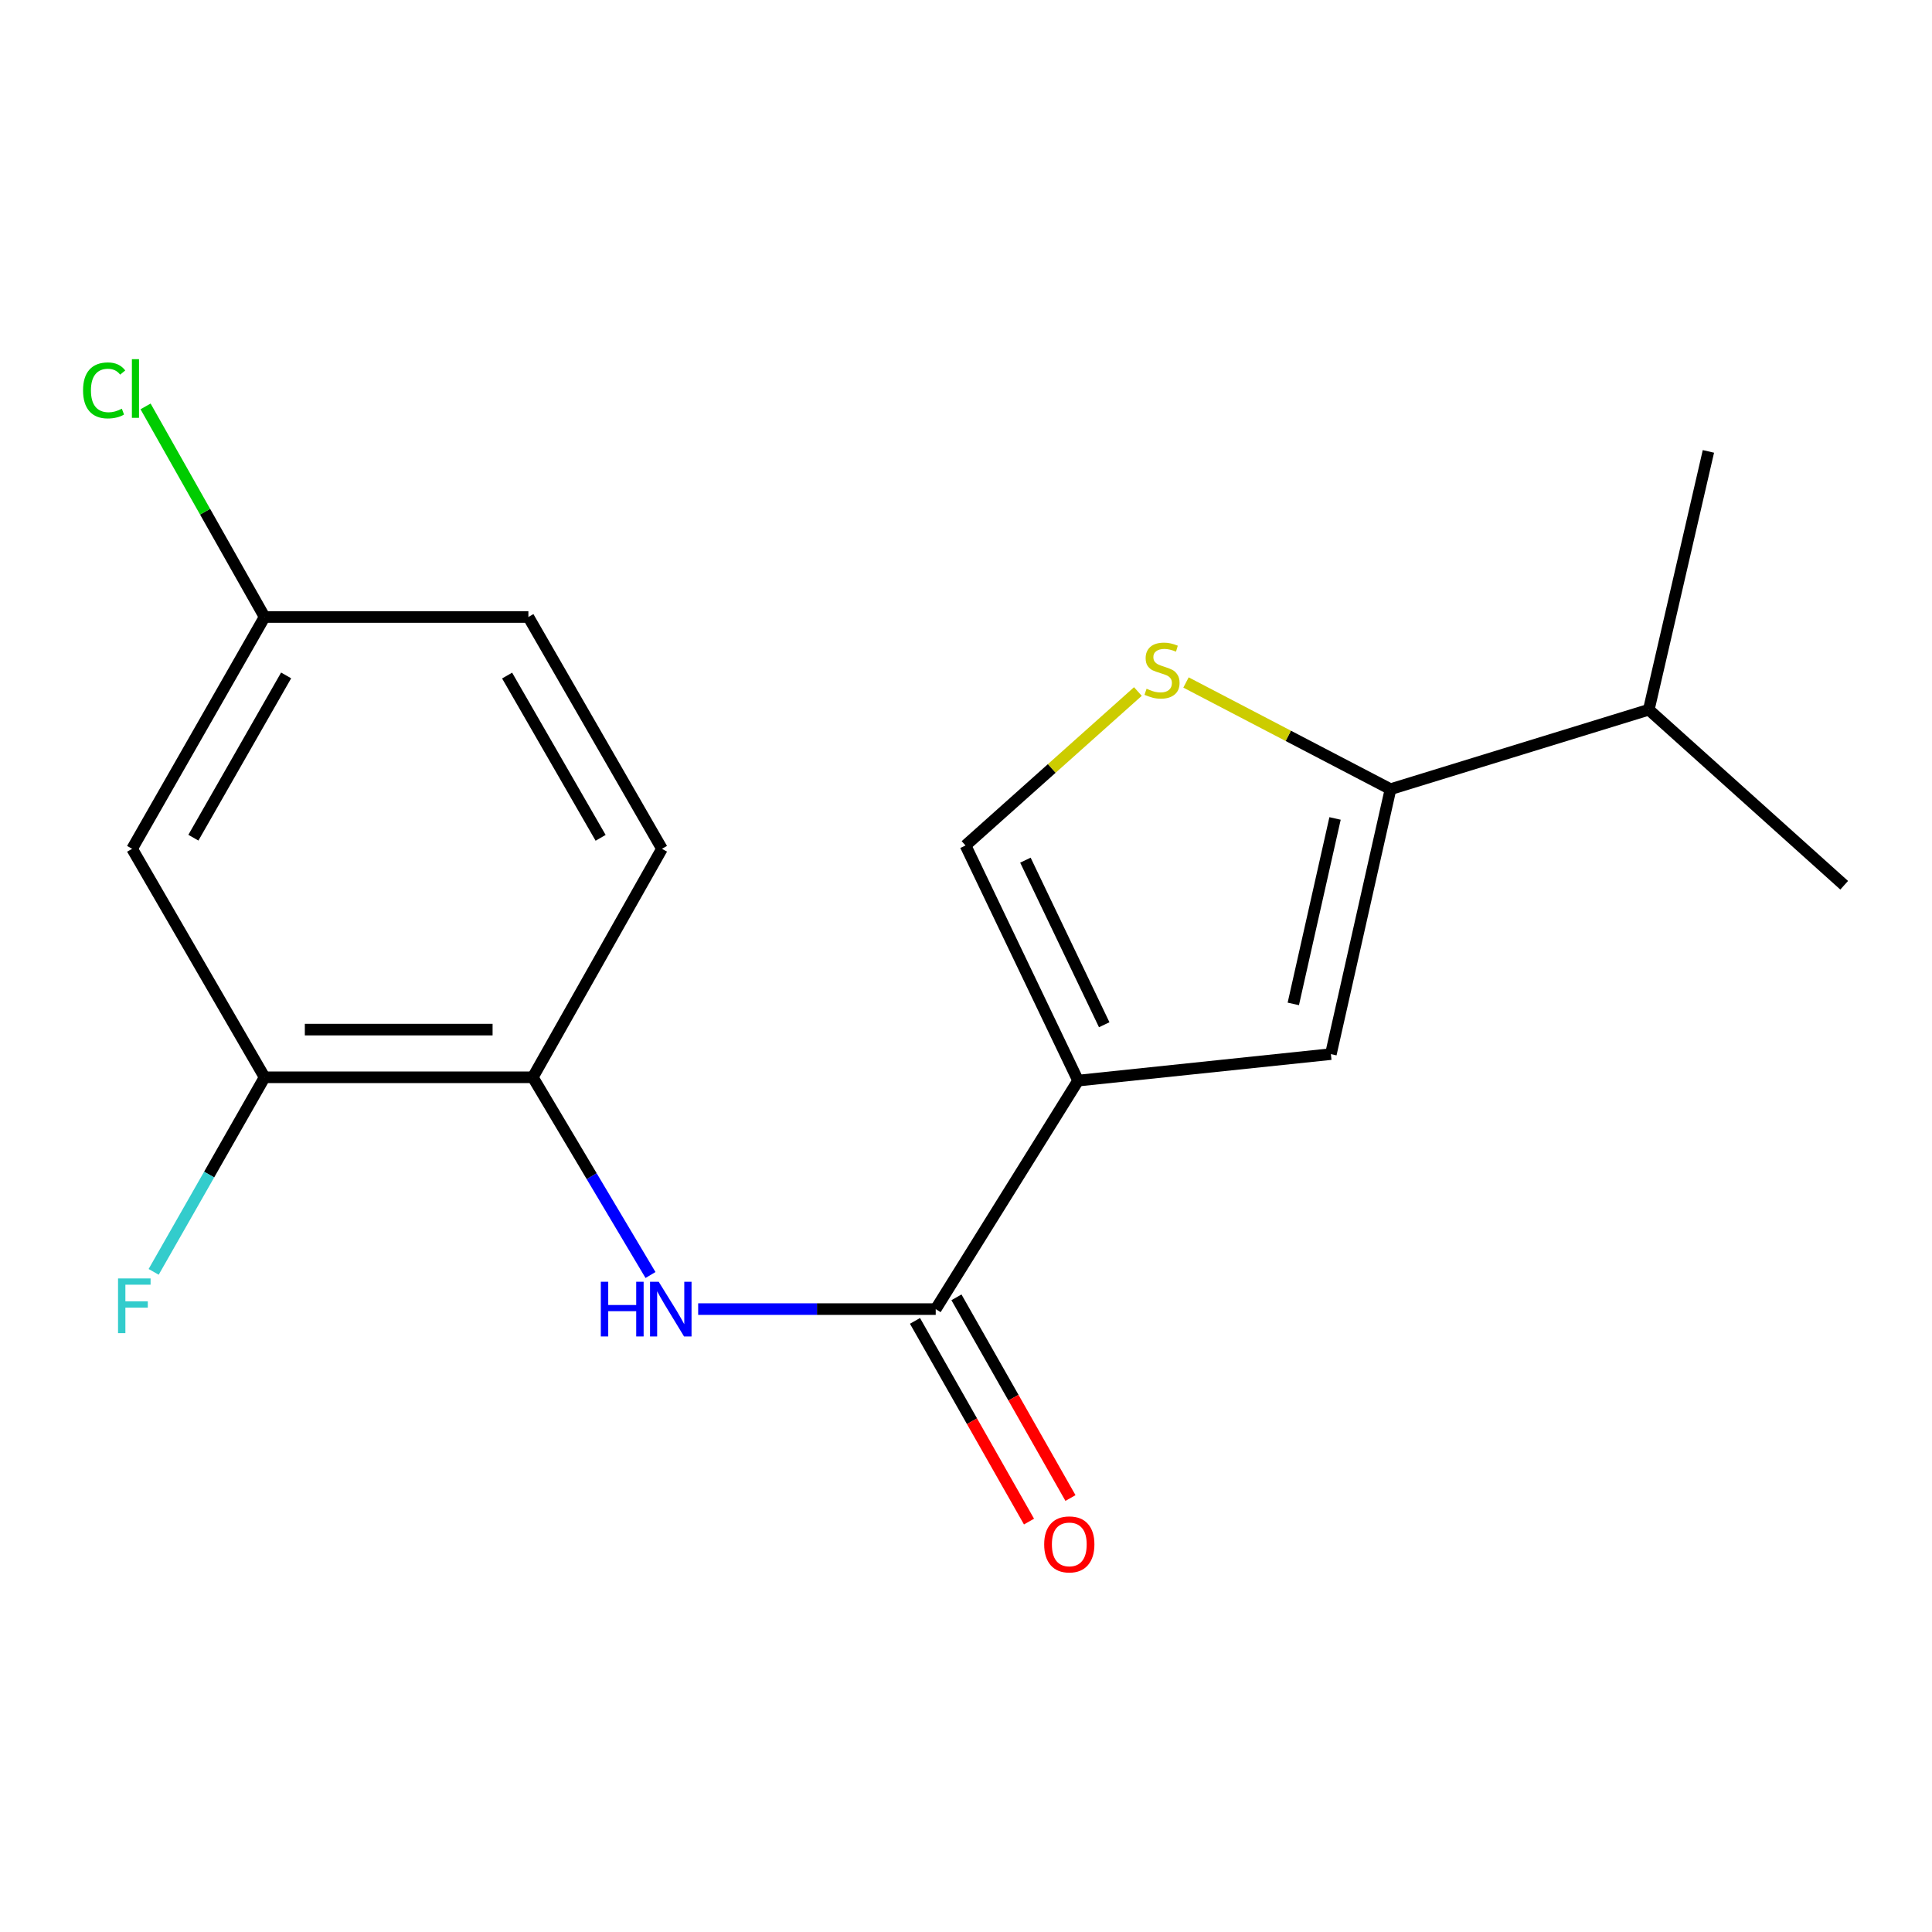 <?xml version='1.0' encoding='iso-8859-1'?>
<svg version='1.1' baseProfile='full'
              xmlns='http://www.w3.org/2000/svg'
                      xmlns:rdkit='http://www.rdkit.org/xml'
                      xmlns:xlink='http://www.w3.org/1999/xlink'
                  xml:space='preserve'
width='1000px' height='1000px' viewBox='0 0 1000 1000'>
<!-- END OF HEADER -->
<rect style='opacity:1.0;fill:#FFFFFF;stroke:none' width='1000' height='1000' x='0' y='0'> </rect>
<path class='bond-0' d='M 558.018,559.32 L 484.326,677.591' style='fill:none;fill-rule:evenodd;stroke:#000000;stroke-width:6px;stroke-linecap:butt;stroke-linejoin:miter;stroke-opacity:1' />
<path class='bond-1' d='M 558.018,559.32 L 688.863,545.607' style='fill:none;fill-rule:evenodd;stroke:#000000;stroke-width:6px;stroke-linecap:butt;stroke-linejoin:miter;stroke-opacity:1' />
<path class='bond-4' d='M 558.018,559.32 L 499.753,437.62' style='fill:none;fill-rule:evenodd;stroke:#000000;stroke-width:6px;stroke-linecap:butt;stroke-linejoin:miter;stroke-opacity:1' />
<path class='bond-4' d='M 571.541,530.406 L 530.755,445.217' style='fill:none;fill-rule:evenodd;stroke:#000000;stroke-width:6px;stroke-linecap:butt;stroke-linejoin:miter;stroke-opacity:1' />
<path class='bond-5' d='M 484.326,677.591 L 422.847,677.591' style='fill:none;fill-rule:evenodd;stroke:#000000;stroke-width:6px;stroke-linecap:butt;stroke-linejoin:miter;stroke-opacity:1' />
<path class='bond-5' d='M 422.847,677.591 L 361.368,677.591' style='fill:none;fill-rule:evenodd;stroke:#0000FF;stroke-width:6px;stroke-linecap:butt;stroke-linejoin:miter;stroke-opacity:1' />
<path class='bond-9' d='M 473.595,683.687 L 503.103,735.627' style='fill:none;fill-rule:evenodd;stroke:#000000;stroke-width:6px;stroke-linecap:butt;stroke-linejoin:miter;stroke-opacity:1' />
<path class='bond-9' d='M 503.103,735.627 L 532.611,787.568' style='fill:none;fill-rule:evenodd;stroke:#FF0000;stroke-width:6px;stroke-linecap:butt;stroke-linejoin:miter;stroke-opacity:1' />
<path class='bond-9' d='M 495.056,671.495 L 524.564,723.435' style='fill:none;fill-rule:evenodd;stroke:#000000;stroke-width:6px;stroke-linecap:butt;stroke-linejoin:miter;stroke-opacity:1' />
<path class='bond-9' d='M 524.564,723.435 L 554.072,775.375' style='fill:none;fill-rule:evenodd;stroke:#FF0000;stroke-width:6px;stroke-linecap:butt;stroke-linejoin:miter;stroke-opacity:1' />
<path class='bond-2' d='M 688.863,545.607 L 719.73,408.481' style='fill:none;fill-rule:evenodd;stroke:#000000;stroke-width:6px;stroke-linecap:butt;stroke-linejoin:miter;stroke-opacity:1' />
<path class='bond-2' d='M 669.413,519.618 L 691.02,423.629' style='fill:none;fill-rule:evenodd;stroke:#000000;stroke-width:6px;stroke-linecap:butt;stroke-linejoin:miter;stroke-opacity:1' />
<path class='bond-11' d='M 719.73,408.481 L 853.415,367.343' style='fill:none;fill-rule:evenodd;stroke:#000000;stroke-width:6px;stroke-linecap:butt;stroke-linejoin:miter;stroke-opacity:1' />
<path class='bond-18' d='M 719.73,408.481 L 666.802,380.866' style='fill:none;fill-rule:evenodd;stroke:#000000;stroke-width:6px;stroke-linecap:butt;stroke-linejoin:miter;stroke-opacity:1' />
<path class='bond-18' d='M 666.802,380.866 L 613.874,353.251' style='fill:none;fill-rule:evenodd;stroke:#CCCC00;stroke-width:6px;stroke-linecap:butt;stroke-linejoin:miter;stroke-opacity:1' />
<path class='bond-3' d='M 588.97,357.93 L 544.361,397.775' style='fill:none;fill-rule:evenodd;stroke:#CCCC00;stroke-width:6px;stroke-linecap:butt;stroke-linejoin:miter;stroke-opacity:1' />
<path class='bond-3' d='M 544.361,397.775 L 499.753,437.62' style='fill:none;fill-rule:evenodd;stroke:#000000;stroke-width:6px;stroke-linecap:butt;stroke-linejoin:miter;stroke-opacity:1' />
<path class='bond-6' d='M 336.694,659.94 L 306.239,608.773' style='fill:none;fill-rule:evenodd;stroke:#0000FF;stroke-width:6px;stroke-linecap:butt;stroke-linejoin:miter;stroke-opacity:1' />
<path class='bond-6' d='M 306.239,608.773 L 275.784,557.606' style='fill:none;fill-rule:evenodd;stroke:#000000;stroke-width:6px;stroke-linecap:butt;stroke-linejoin:miter;stroke-opacity:1' />
<path class='bond-7' d='M 275.784,557.606 L 136.958,557.606' style='fill:none;fill-rule:evenodd;stroke:#000000;stroke-width:6px;stroke-linecap:butt;stroke-linejoin:miter;stroke-opacity:1' />
<path class='bond-7' d='M 254.96,532.923 L 157.782,532.923' style='fill:none;fill-rule:evenodd;stroke:#000000;stroke-width:6px;stroke-linecap:butt;stroke-linejoin:miter;stroke-opacity:1' />
<path class='bond-10' d='M 275.784,557.606 L 342.633,439.334' style='fill:none;fill-rule:evenodd;stroke:#000000;stroke-width:6px;stroke-linecap:butt;stroke-linejoin:miter;stroke-opacity:1' />
<path class='bond-8' d='M 136.958,557.606 L 68.381,439.334' style='fill:none;fill-rule:evenodd;stroke:#000000;stroke-width:6px;stroke-linecap:butt;stroke-linejoin:miter;stroke-opacity:1' />
<path class='bond-13' d='M 136.958,557.606 L 108.246,607.96' style='fill:none;fill-rule:evenodd;stroke:#000000;stroke-width:6px;stroke-linecap:butt;stroke-linejoin:miter;stroke-opacity:1' />
<path class='bond-13' d='M 108.246,607.96 L 79.534,658.313' style='fill:none;fill-rule:evenodd;stroke:#33CCCC;stroke-width:6px;stroke-linecap:butt;stroke-linejoin:miter;stroke-opacity:1' />
<path class='bond-19' d='M 68.381,439.334 L 136.958,319.349' style='fill:none;fill-rule:evenodd;stroke:#000000;stroke-width:6px;stroke-linecap:butt;stroke-linejoin:miter;stroke-opacity:1' />
<path class='bond-19' d='M 100.097,433.584 L 148.101,349.595' style='fill:none;fill-rule:evenodd;stroke:#000000;stroke-width:6px;stroke-linecap:butt;stroke-linejoin:miter;stroke-opacity:1' />
<path class='bond-14' d='M 342.633,439.334 L 273.494,319.349' style='fill:none;fill-rule:evenodd;stroke:#000000;stroke-width:6px;stroke-linecap:butt;stroke-linejoin:miter;stroke-opacity:1' />
<path class='bond-14' d='M 310.876,433.66 L 262.479,349.67' style='fill:none;fill-rule:evenodd;stroke:#000000;stroke-width:6px;stroke-linecap:butt;stroke-linejoin:miter;stroke-opacity:1' />
<path class='bond-16' d='M 853.415,367.343 L 954.545,458.203' style='fill:none;fill-rule:evenodd;stroke:#000000;stroke-width:6px;stroke-linecap:butt;stroke-linejoin:miter;stroke-opacity:1' />
<path class='bond-17' d='M 853.415,367.343 L 884.268,233.645' style='fill:none;fill-rule:evenodd;stroke:#000000;stroke-width:6px;stroke-linecap:butt;stroke-linejoin:miter;stroke-opacity:1' />
<path class='bond-12' d='M 136.958,319.349 L 273.494,319.349' style='fill:none;fill-rule:evenodd;stroke:#000000;stroke-width:6px;stroke-linecap:butt;stroke-linejoin:miter;stroke-opacity:1' />
<path class='bond-15' d='M 136.958,319.349 L 106.151,264.851' style='fill:none;fill-rule:evenodd;stroke:#000000;stroke-width:6px;stroke-linecap:butt;stroke-linejoin:miter;stroke-opacity:1' />
<path class='bond-15' d='M 106.151,264.851 L 75.345,210.354' style='fill:none;fill-rule:evenodd;stroke:#00CC00;stroke-width:6px;stroke-linecap:butt;stroke-linejoin:miter;stroke-opacity:1' />
<path  class='atom-4' d='M 593.459 356.494
Q 593.779 356.614, 595.099 357.174
Q 596.419 357.734, 597.859 358.094
Q 599.339 358.414, 600.779 358.414
Q 603.459 358.414, 605.019 357.134
Q 606.579 355.814, 606.579 353.534
Q 606.579 351.974, 605.779 351.014
Q 605.019 350.054, 603.819 349.534
Q 602.619 349.014, 600.619 348.414
Q 598.099 347.654, 596.579 346.934
Q 595.099 346.214, 594.019 344.694
Q 592.979 343.174, 592.979 340.614
Q 592.979 337.054, 595.379 334.854
Q 597.819 332.654, 602.619 332.654
Q 605.899 332.654, 609.619 334.214
L 608.699 337.294
Q 605.299 335.894, 602.739 335.894
Q 599.979 335.894, 598.459 337.054
Q 596.939 338.174, 596.979 340.134
Q 596.979 341.654, 597.739 342.574
Q 598.539 343.494, 599.659 344.014
Q 600.819 344.534, 602.739 345.134
Q 605.299 345.934, 606.819 346.734
Q 608.339 347.534, 609.419 349.174
Q 610.539 350.774, 610.539 353.534
Q 610.539 357.454, 607.899 359.574
Q 605.299 361.654, 600.939 361.654
Q 598.419 361.654, 596.499 361.094
Q 594.619 360.574, 592.379 359.654
L 593.459 356.494
' fill='#CCCC00'/>
<path  class='atom-6' d='M 310.98 663.431
L 314.82 663.431
L 314.82 675.471
L 329.3 675.471
L 329.3 663.431
L 333.14 663.431
L 333.14 691.751
L 329.3 691.751
L 329.3 678.671
L 314.82 678.671
L 314.82 691.751
L 310.98 691.751
L 310.98 663.431
' fill='#0000FF'/>
<path  class='atom-6' d='M 340.94 663.431
L 350.22 678.431
Q 351.14 679.911, 352.62 682.591
Q 354.1 685.271, 354.18 685.431
L 354.18 663.431
L 357.94 663.431
L 357.94 691.751
L 354.06 691.751
L 344.1 675.351
Q 342.94 673.431, 341.7 671.231
Q 340.5 669.031, 340.14 668.351
L 340.14 691.751
L 336.46 691.751
L 336.46 663.431
L 340.94 663.431
' fill='#0000FF'/>
<path  class='atom-10' d='M 540.465 799.371
Q 540.465 792.571, 543.825 788.771
Q 547.185 784.971, 553.465 784.971
Q 559.745 784.971, 563.105 788.771
Q 566.465 792.571, 566.465 799.371
Q 566.465 806.251, 563.065 810.171
Q 559.665 814.051, 553.465 814.051
Q 547.225 814.051, 543.825 810.171
Q 540.465 806.291, 540.465 799.371
M 553.465 810.851
Q 557.785 810.851, 560.105 807.971
Q 562.465 805.051, 562.465 799.371
Q 562.465 793.811, 560.105 791.011
Q 557.785 788.171, 553.465 788.171
Q 549.145 788.171, 546.785 790.971
Q 544.465 793.771, 544.465 799.371
Q 544.465 805.091, 546.785 807.971
Q 549.145 810.851, 553.465 810.851
' fill='#FF0000'/>
<path  class='atom-14' d='M 61.099 661.717
L 77.939 661.717
L 77.939 664.957
L 64.899 664.957
L 64.899 673.557
L 76.499 673.557
L 76.499 676.837
L 64.899 676.837
L 64.899 690.037
L 61.099 690.037
L 61.099 661.717
' fill='#33CCCC'/>
<path  class='atom-16' d='M 42.989 202.071
Q 42.989 195.031, 46.269 191.351
Q 49.589 187.631, 55.869 187.631
Q 61.709 187.631, 64.829 191.751
L 62.189 193.911
Q 59.909 190.911, 55.869 190.911
Q 51.589 190.911, 49.309 193.791
Q 47.069 196.631, 47.069 202.071
Q 47.069 207.671, 49.389 210.551
Q 51.749 213.431, 56.309 213.431
Q 59.429 213.431, 63.069 211.551
L 64.189 214.551
Q 62.709 215.511, 60.469 216.071
Q 58.229 216.631, 55.749 216.631
Q 49.589 216.631, 46.269 212.871
Q 42.989 209.111, 42.989 202.071
' fill='#00CC00'/>
<path  class='atom-16' d='M 68.269 185.911
L 71.949 185.911
L 71.949 216.271
L 68.269 216.271
L 68.269 185.911
' fill='#00CC00'/>
</svg>
